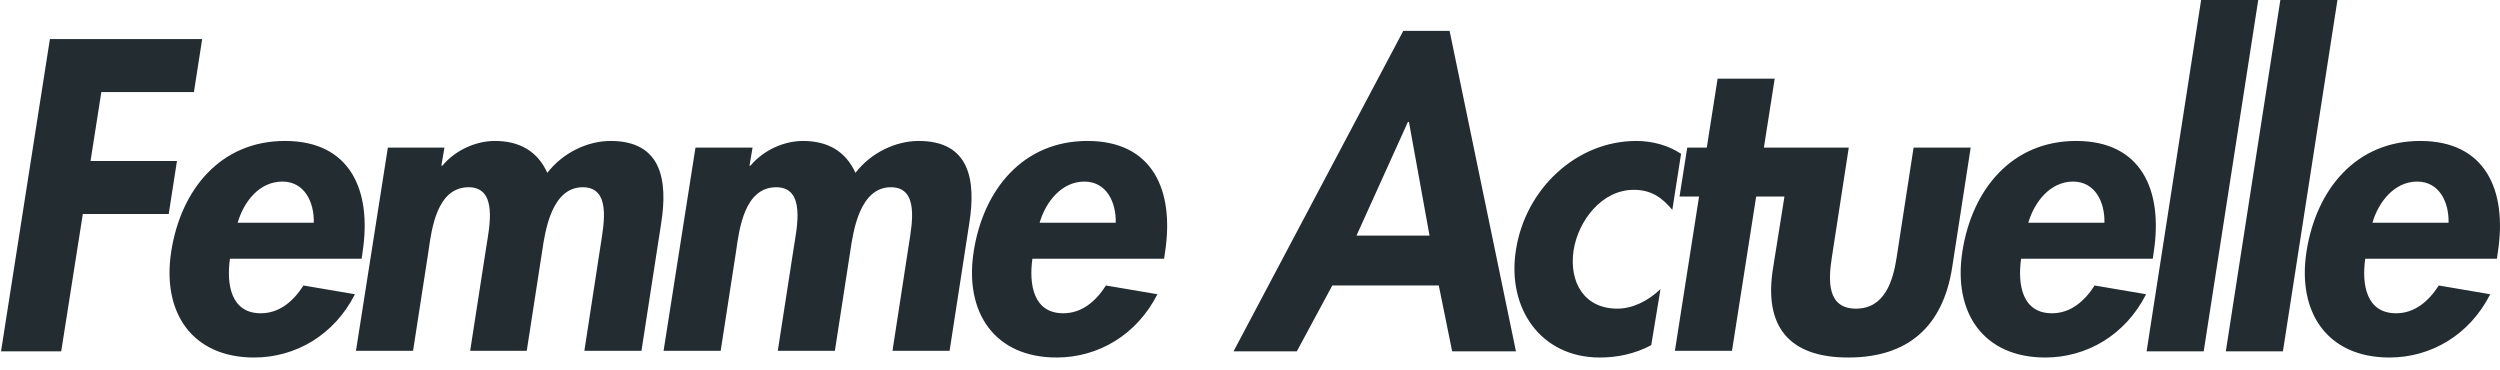 <svg xmlns="http://www.w3.org/2000/svg" width="250" height="37" viewBox="0 0 250 37" fill="none"><path d="M19.393 9.208H10.134L9.053 16.101H17.695L16.872 21.399H8.282L6.121 35.134H0.103L4.99 3.909H20.216L19.393 9.208V9.208ZM36.163 25.875H22.994C22.634 28.447 23.097 31.327 26.08 31.327C27.932 31.327 29.321 30.144 30.35 28.549L35.494 29.424C33.436 33.488 29.578 35.751 25.411 35.751C19.239 35.751 16.152 31.276 17.13 25.103C18.107 18.93 22.068 14.095 28.498 14.095C35.031 14.095 37.191 19.033 36.265 25.154L36.163 25.875V25.875ZM23.765 22.274H31.378C31.43 20.216 30.453 18.158 28.241 18.158C25.926 18.158 24.383 20.165 23.765 22.274V22.274ZM44.444 14.763L44.136 16.564H44.239C45.576 14.969 47.634 14.095 49.486 14.095C51.955 14.095 53.755 15.123 54.732 17.284C56.276 15.278 58.745 14.095 61.06 14.095C66.152 14.095 66.821 18.004 66.101 22.428L64.146 35.082H58.436L60.082 24.383C60.391 22.377 61.111 18.724 58.282 18.724C55.195 18.724 54.527 22.994 54.218 25.103L52.675 35.082H47.016L48.611 24.794C48.92 22.788 49.846 18.724 46.862 18.724C43.673 18.724 43.158 22.942 42.85 25.103L41.306 35.082H35.597L38.786 14.763H44.444V14.763ZM75.257 14.763L74.948 16.564H75.051C76.389 14.969 78.446 14.095 80.298 14.095C82.767 14.095 84.568 15.123 85.545 17.284C87.088 15.278 89.558 14.095 91.872 14.095C96.965 14.095 97.634 18.004 96.913 22.428L94.959 35.082H89.249L90.895 24.383C91.204 22.377 91.924 18.724 89.095 18.724C86.008 18.724 85.339 22.994 85.031 25.103L83.488 35.082H77.778L79.372 24.794C79.681 22.788 80.607 18.724 77.623 18.724C74.434 18.724 73.92 22.942 73.611 25.103L72.068 35.082H66.358L69.547 14.763H75.257V14.763ZM116.409 25.875H103.241C102.881 28.447 103.344 31.327 106.327 31.327C108.179 31.327 109.568 30.144 110.597 28.549L115.741 29.424C113.683 33.488 109.825 35.751 105.658 35.751C99.486 35.751 96.399 31.276 97.376 25.103C98.354 18.93 102.315 14.095 108.745 14.095C115.278 14.095 117.438 19.033 116.512 25.154L116.409 25.875V25.875ZM103.961 22.274H111.574C111.625 20.216 110.648 18.158 108.436 18.158C106.173 18.158 104.578 20.165 103.961 22.274V22.274ZM143.879 28.549H133.23L129.681 35.134H123.354L140.329 3.086H144.959L151.595 35.134H145.216L143.879 28.549V28.549ZM142.953 23.56L140.895 12.191H140.792L135.648 23.56H142.953ZM179.835 14.763H184.876L183.179 25.772C182.819 28.086 182.716 30.864 185.597 30.864C188.477 30.864 189.3 28.086 189.66 25.772L191.358 14.763H197.068L195.216 26.749C194.29 32.665 190.792 35.751 184.825 35.751C178.909 35.751 176.337 32.665 177.315 26.749L178.446 19.65H175.617L173.199 35.082H167.49L169.907 19.65H167.953L168.724 14.763H170.679L171.759 7.87H177.469L176.389 14.763H179.835V14.763ZM168.107 15.381L167.232 20.988C166.204 19.753 165.123 18.982 163.374 18.982C160.185 18.982 157.819 22.068 157.356 25.051C156.893 28.241 158.436 30.864 161.728 30.864C163.271 30.864 164.815 30.093 166.049 28.91L165.123 34.517C163.477 35.391 161.728 35.751 159.979 35.751C154.064 35.751 150.669 30.813 151.595 25C152.52 18.93 157.613 14.095 163.632 14.095C165.278 14.095 166.872 14.558 168.107 15.381V15.381ZM215.278 25.875H202.109C201.749 28.447 202.212 31.327 205.195 31.327C207.047 31.327 208.436 30.144 209.465 28.549L214.609 29.424C212.551 33.488 208.693 35.751 204.527 35.751C198.354 35.751 195.267 31.276 196.245 25.103C197.222 18.93 201.183 14.095 207.613 14.095C214.146 14.095 216.306 19.033 215.381 25.154L215.278 25.875ZM202.829 22.274H210.442C210.494 20.216 209.516 18.158 207.304 18.158C205.041 18.158 203.446 20.165 202.829 22.274ZM225.823 0L220.37 35.134H214.66L220.113 0H225.823ZM233.745 0L228.292 35.134H222.582L228.035 0H233.745V0ZM249.691 25.875H236.523C236.162 28.447 236.625 31.327 239.609 31.327C241.461 31.327 242.85 30.144 243.878 28.549L249.023 29.424C246.965 33.488 243.107 35.751 238.94 35.751C232.767 35.751 229.681 31.276 230.658 25.103C231.636 18.93 235.597 14.095 242.027 14.095C248.56 14.095 250.72 19.033 249.794 25.154L249.691 25.875ZM237.243 22.274H244.856C244.907 20.216 243.93 18.158 241.718 18.158C239.455 18.158 237.86 20.165 237.243 22.274Z" fill="#222C31"></path></svg>